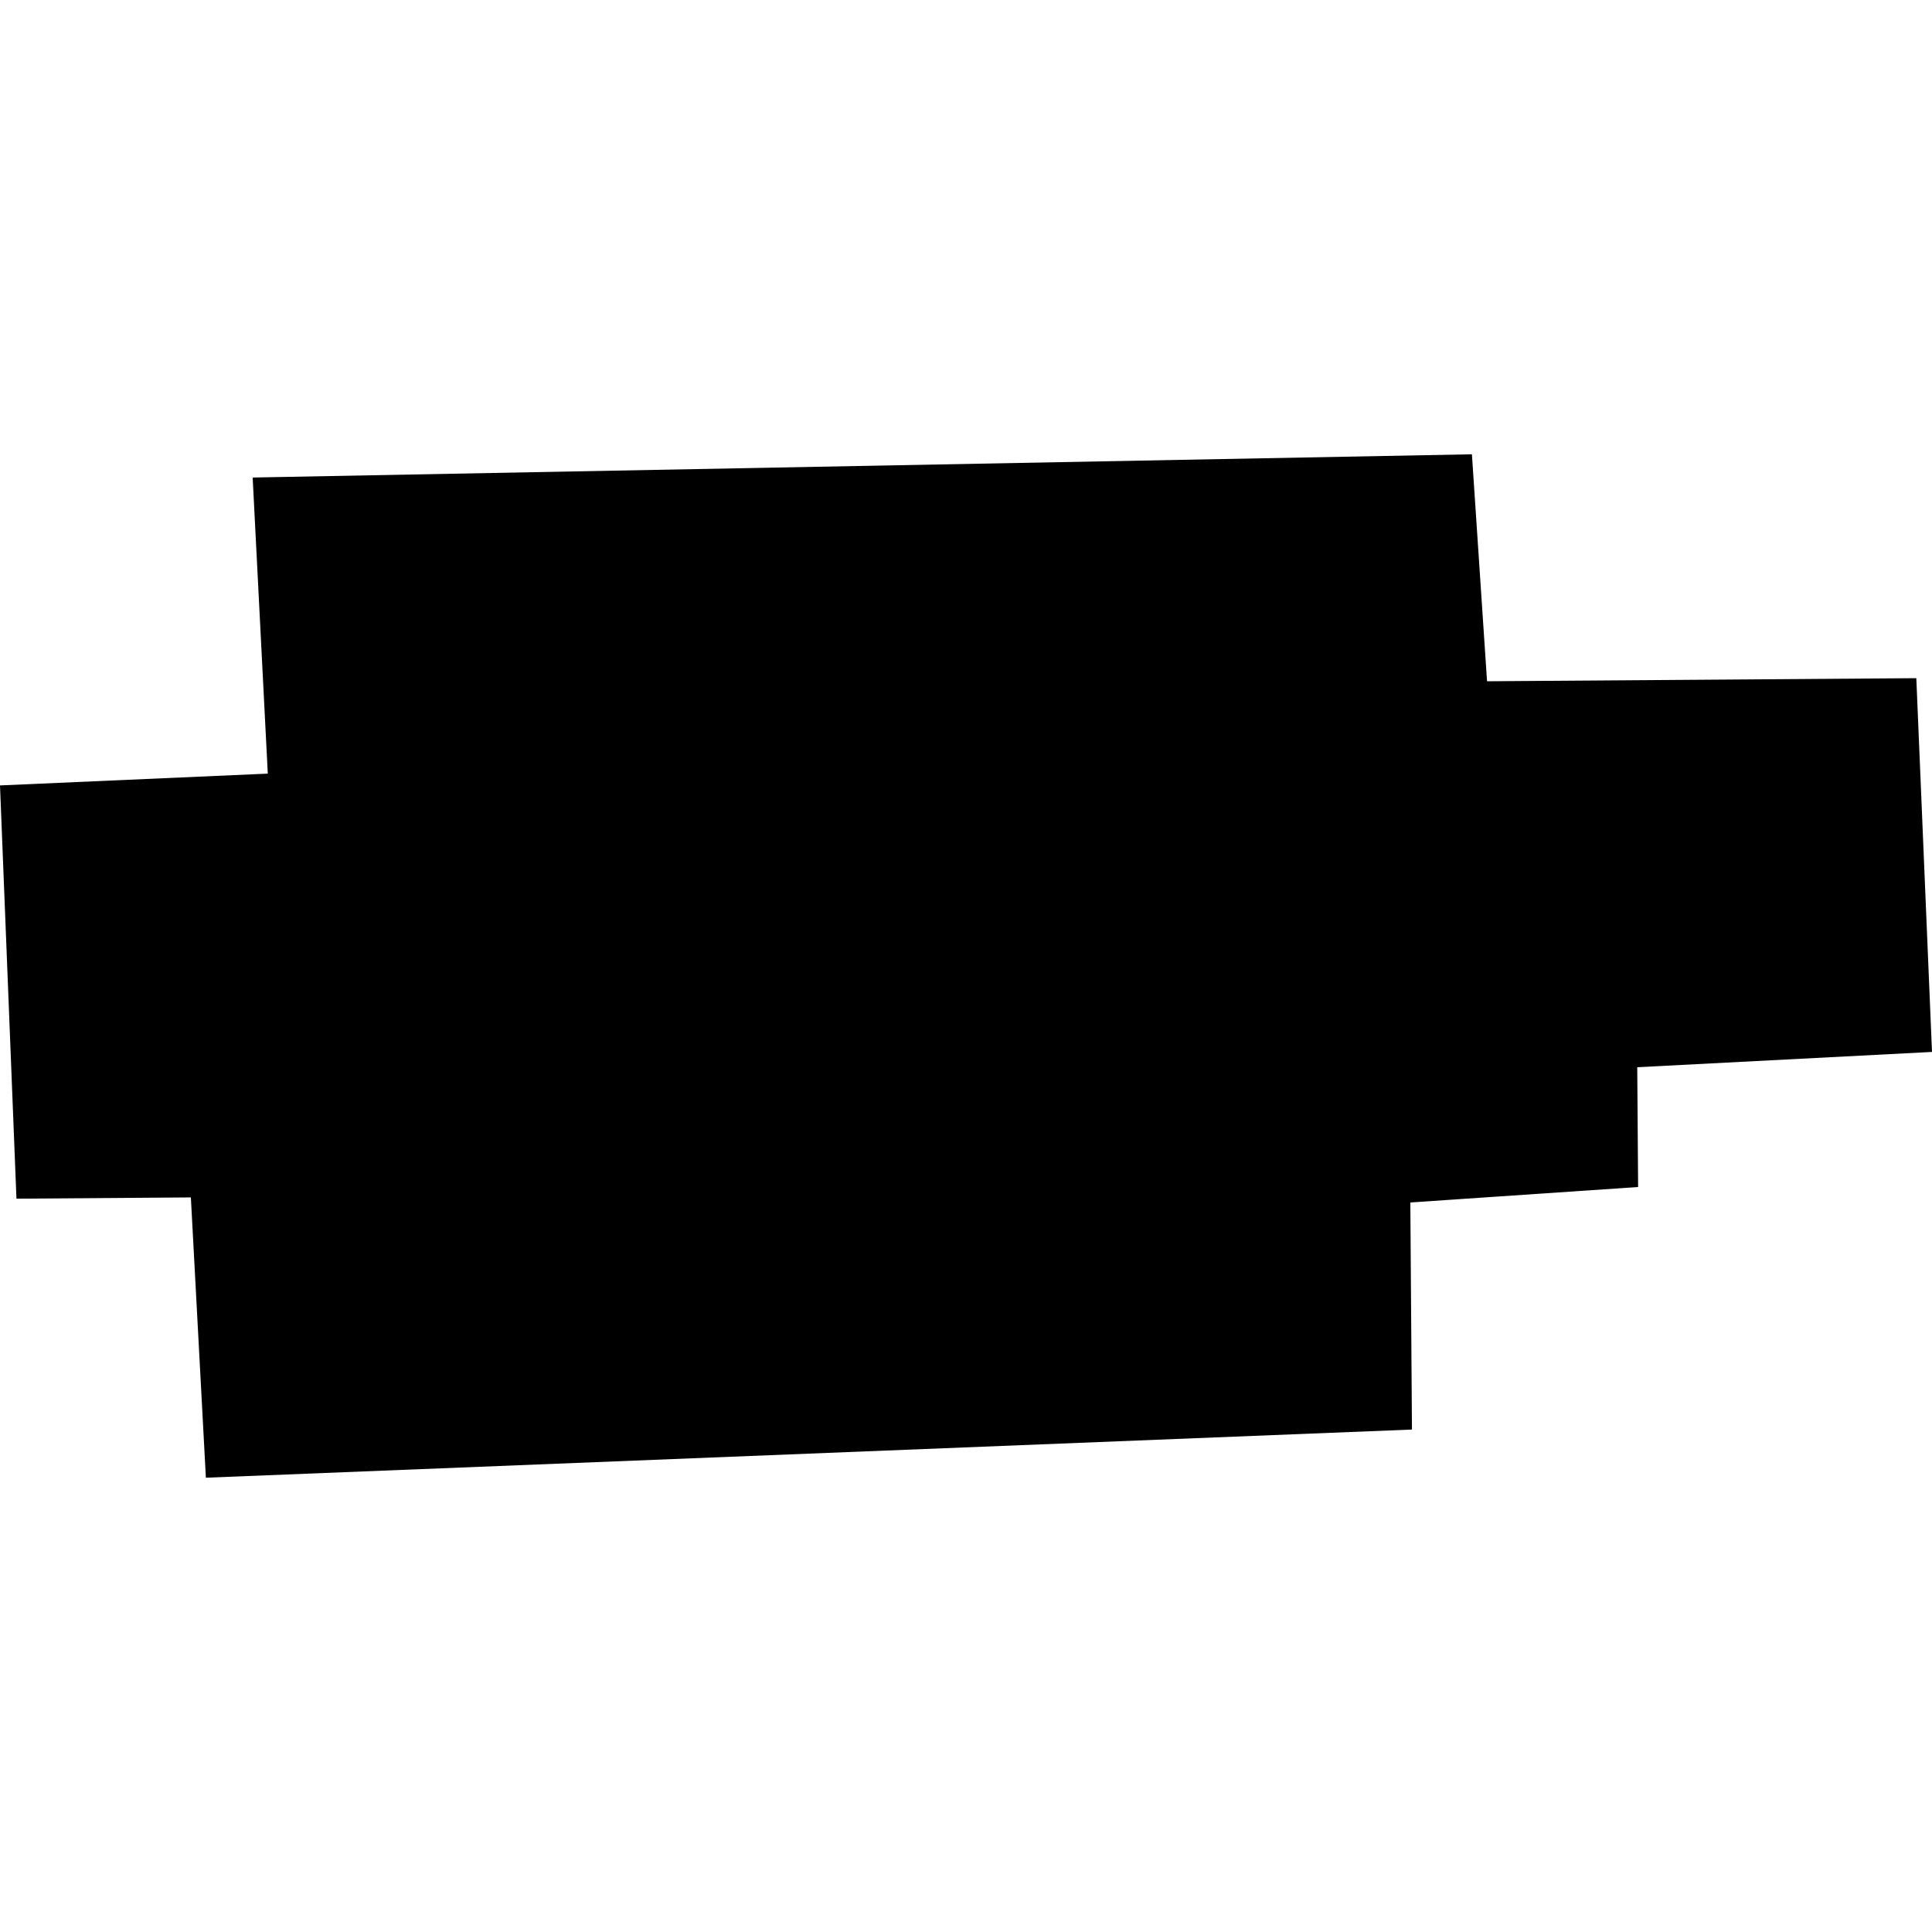 <?xml version="1.0" encoding="utf-8" standalone="no"?>
<!DOCTYPE svg PUBLIC "-//W3C//DTD SVG 1.1//EN"
  "http://www.w3.org/Graphics/SVG/1.1/DTD/svg11.dtd">
<!-- Created with matplotlib (https://matplotlib.org/) -->
<svg height="288pt" version="1.1" viewBox="0 0 288 288" width="288pt" xmlns="http://www.w3.org/2000/svg" xmlns:xlink="http://www.w3.org/1999/xlink">
 <defs>
  <style type="text/css">
*{stroke-linecap:butt;stroke-linejoin:round;}
  </style>
 </defs>
 <g id="figure_1">
  <g id="patch_1">
   <path d="M 0 288 
L 288 288 
L 288 0 
L 0 0 
z
" style="fill:none;opacity:0;"/>
  </g>
  <g id="axes_1">
   <g id="PatchCollection_1">
    <path clip-path="url(#pf3e69fe9c5)" d="M 0 117.082 
L 2.454 178.684 
L 28.453 178.497 
L 30.69 220.28 
L 210.479 213.1 
L 210.236 179.25 
L 244.191 176.946 
L 244.062 159.089 
L 288 156.81 
L 285.662 101.095 
L 221.671 101.555 
L 219.416 67.72 
L 37.664 71.185 
L 39.919 115.323 
L 0 117.082 
"/>
   </g>
  </g>
 </g>
 <defs>
  <clipPath id="pf3e69fe9c5">
   <rect height="152.56" width="288" x="0" y="67.72"/>
  </clipPath>
 </defs>
</svg>
